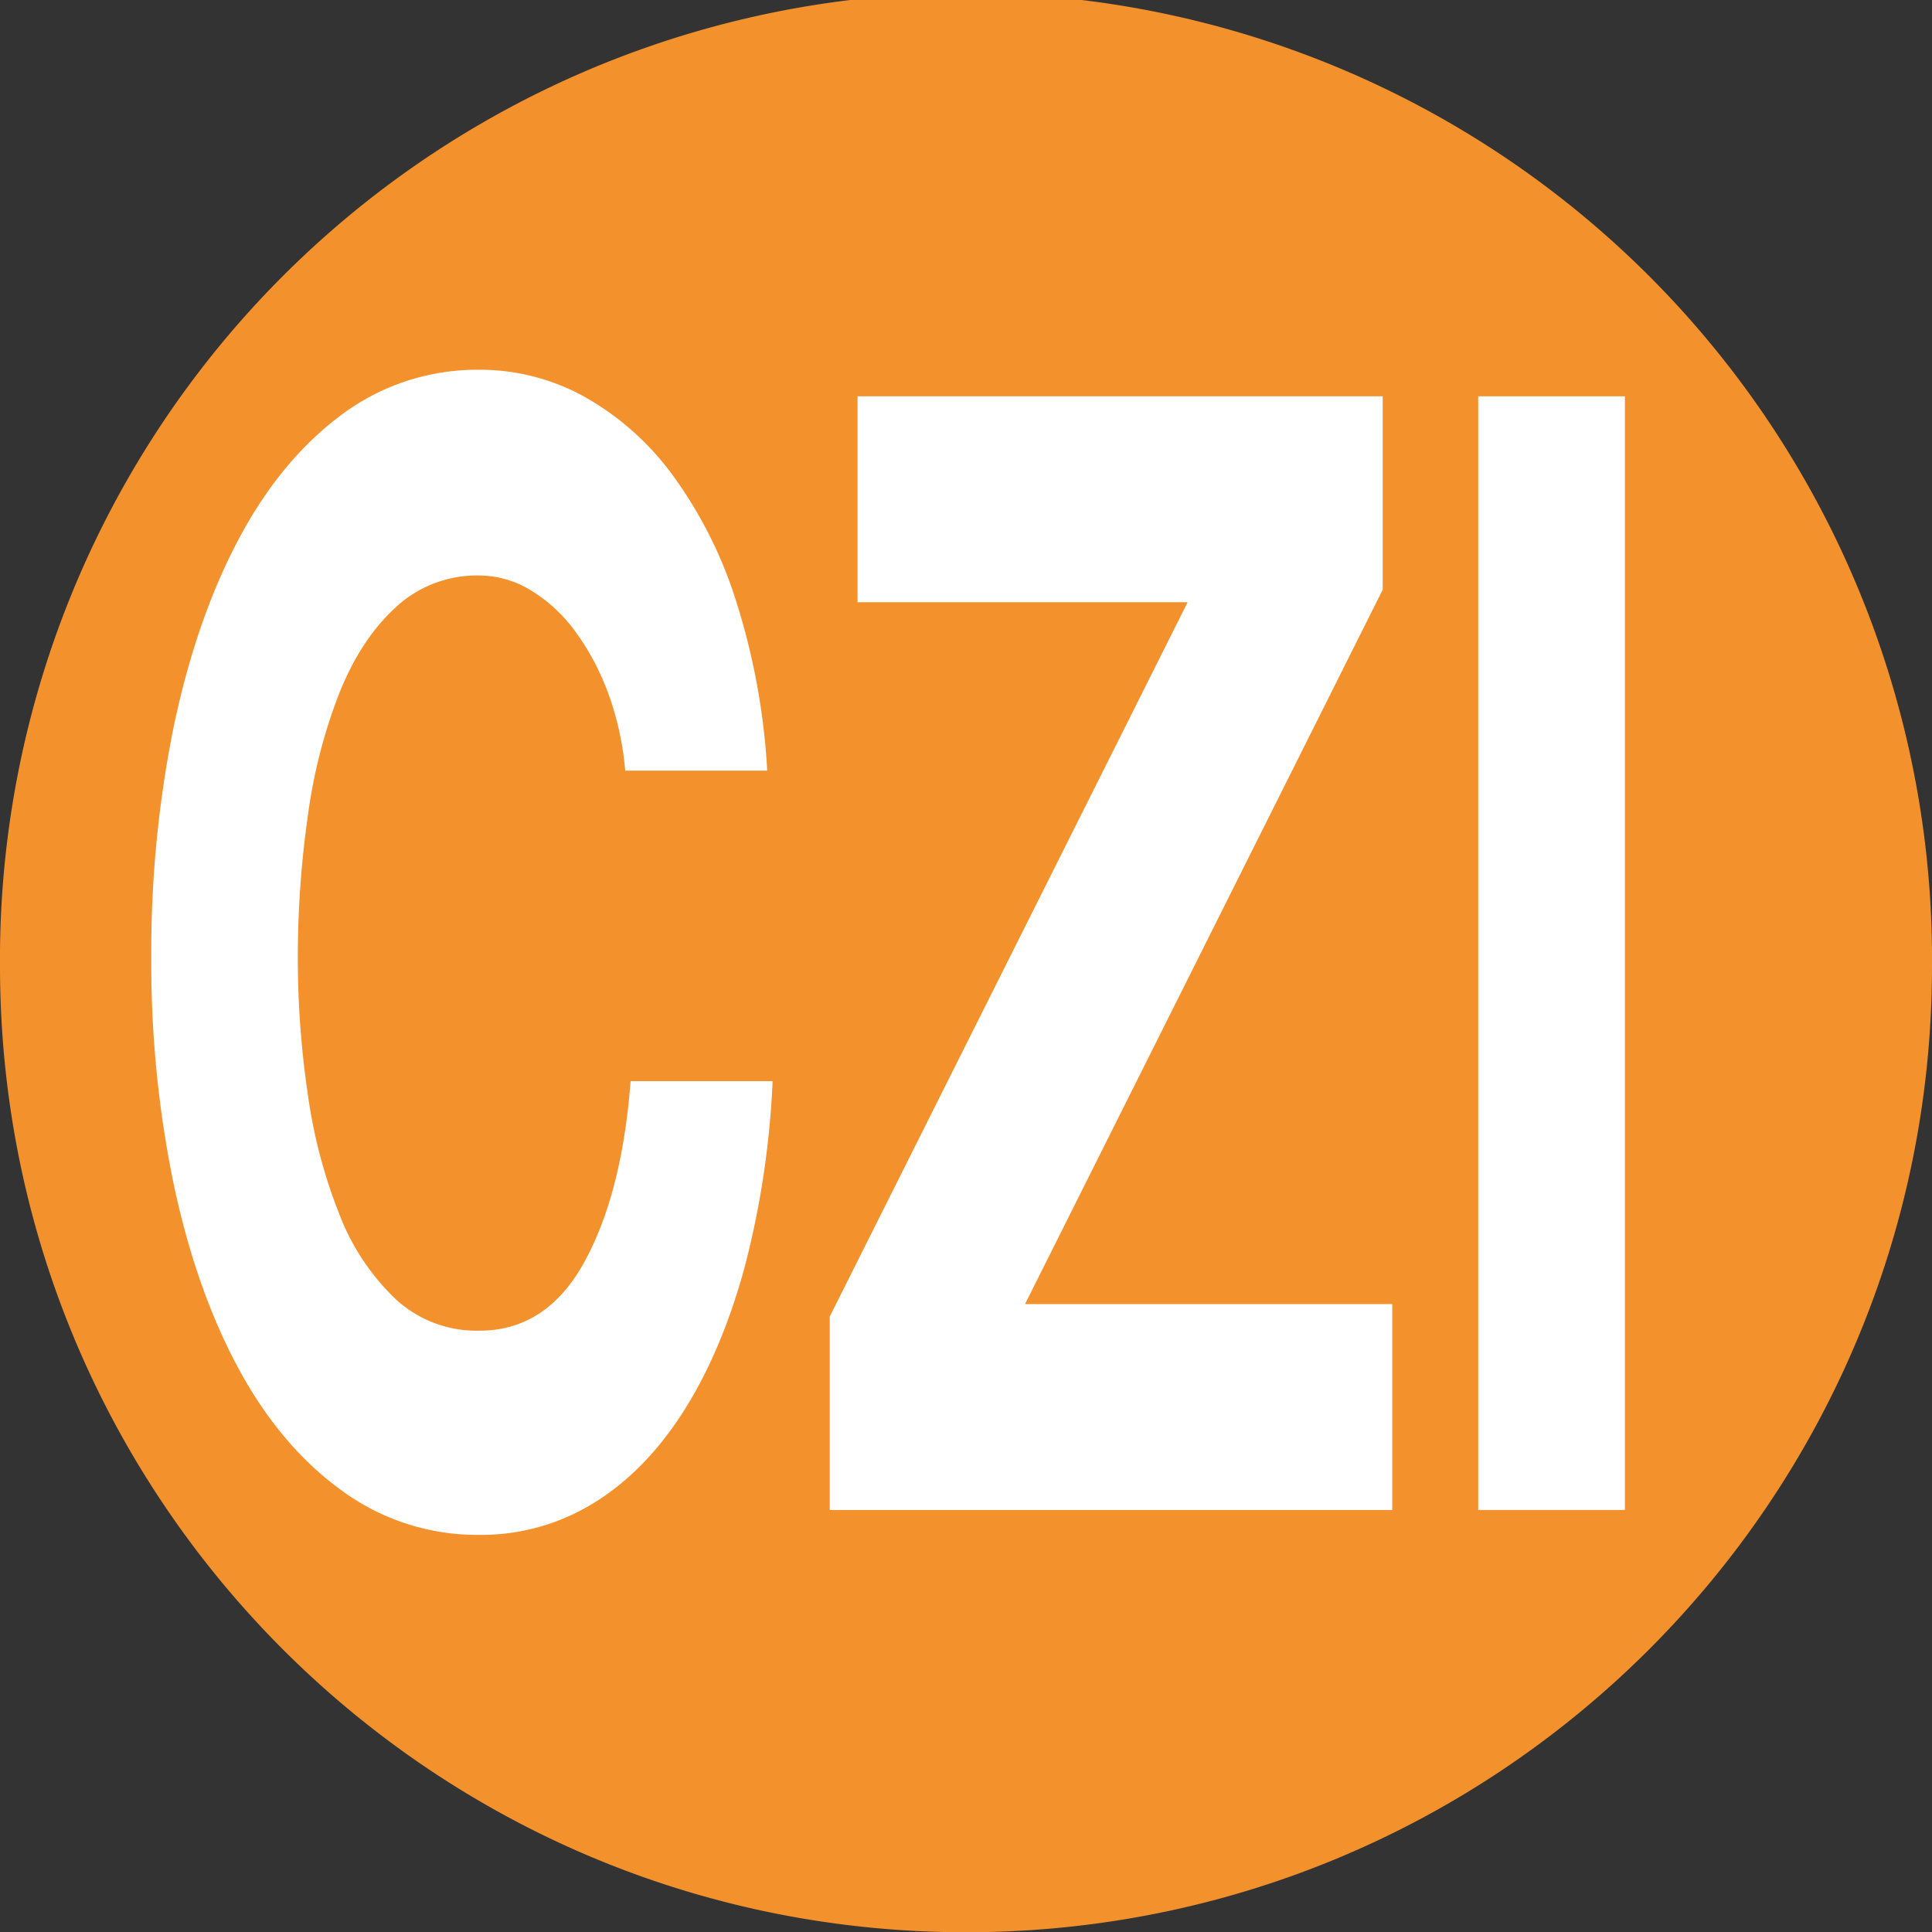 <svg id="Calque_1" data-name="Calque 1" xmlns="http://www.w3.org/2000/svg" viewBox="0 0 386.29 386.35"><rect x="0" y="0" width="386.29" height="386.35" fill="#333333" stroke="none"/><defs><style>.cls-1{fill:#f3912d;}.cls-2{fill:#fff;}</style></defs><path class="cls-1" d="M326.39,412.82c106.75,0,193.15-86.47,193.15-193.19a193.15,193.15,0,1,0-386.29,0c0,106.72,86.39,193.19,193.14,193.19" transform="translate(-133.25 -26.48)"/><path class="cls-2" d="M254.87,165.13a50.3,50.3,0,0,0-6.54-12.32,30.94,30.94,0,0,0-8.88-8.26,19.86,19.86,0,0,0-10.37-3A23.85,23.85,0,0,0,212.27,148q-6.92,6.39-11.21,17.15a106,106,0,0,0-6.26,24.48,200.07,200.07,0,0,0-2,28.38,186,186,0,0,0,2,27.29,103.06,103.06,0,0,0,6.26,23.85,46.4,46.4,0,0,0,11.21,17,23.85,23.85,0,0,0,16.81,6.39q13.46,0,21-13.72t9.25-36.17h28.4A177.27,177.27,0,0,1,282,280.36q-4.68,16.84-12.33,28.69t-17.94,18.09a42.82,42.82,0,0,1-22.61,6.23,45.79,45.79,0,0,1-27.56-8.88Q189.28,315.6,180.88,300T168,263.36A218.21,218.21,0,0,1,163.5,218,226.09,226.09,0,0,1,168,171.68q4.49-21.36,12.9-37.27t20.64-25a45.29,45.29,0,0,1,27.56-9,43.21,43.21,0,0,1,20.83,5.3,55.56,55.56,0,0,1,17.57,15.44,86.87,86.87,0,0,1,12.8,25.1,136.47,136.47,0,0,1,6.35,34.31h-28.4A59.17,59.17,0,0,0,254.87,165.13Z" transform="translate(-133.25 -26.48)"/><path class="cls-2" d="M370.71,146.89h-66V105.72h105v38.67L338.2,287.22h73.42v41.17H299.15V289.72Z" transform="translate(-133.25 -26.48)"/><path class="cls-2" d="M458.14,105.72V328.39H428.81V105.72Z" transform="translate(-133.25 -26.48)"/></svg>